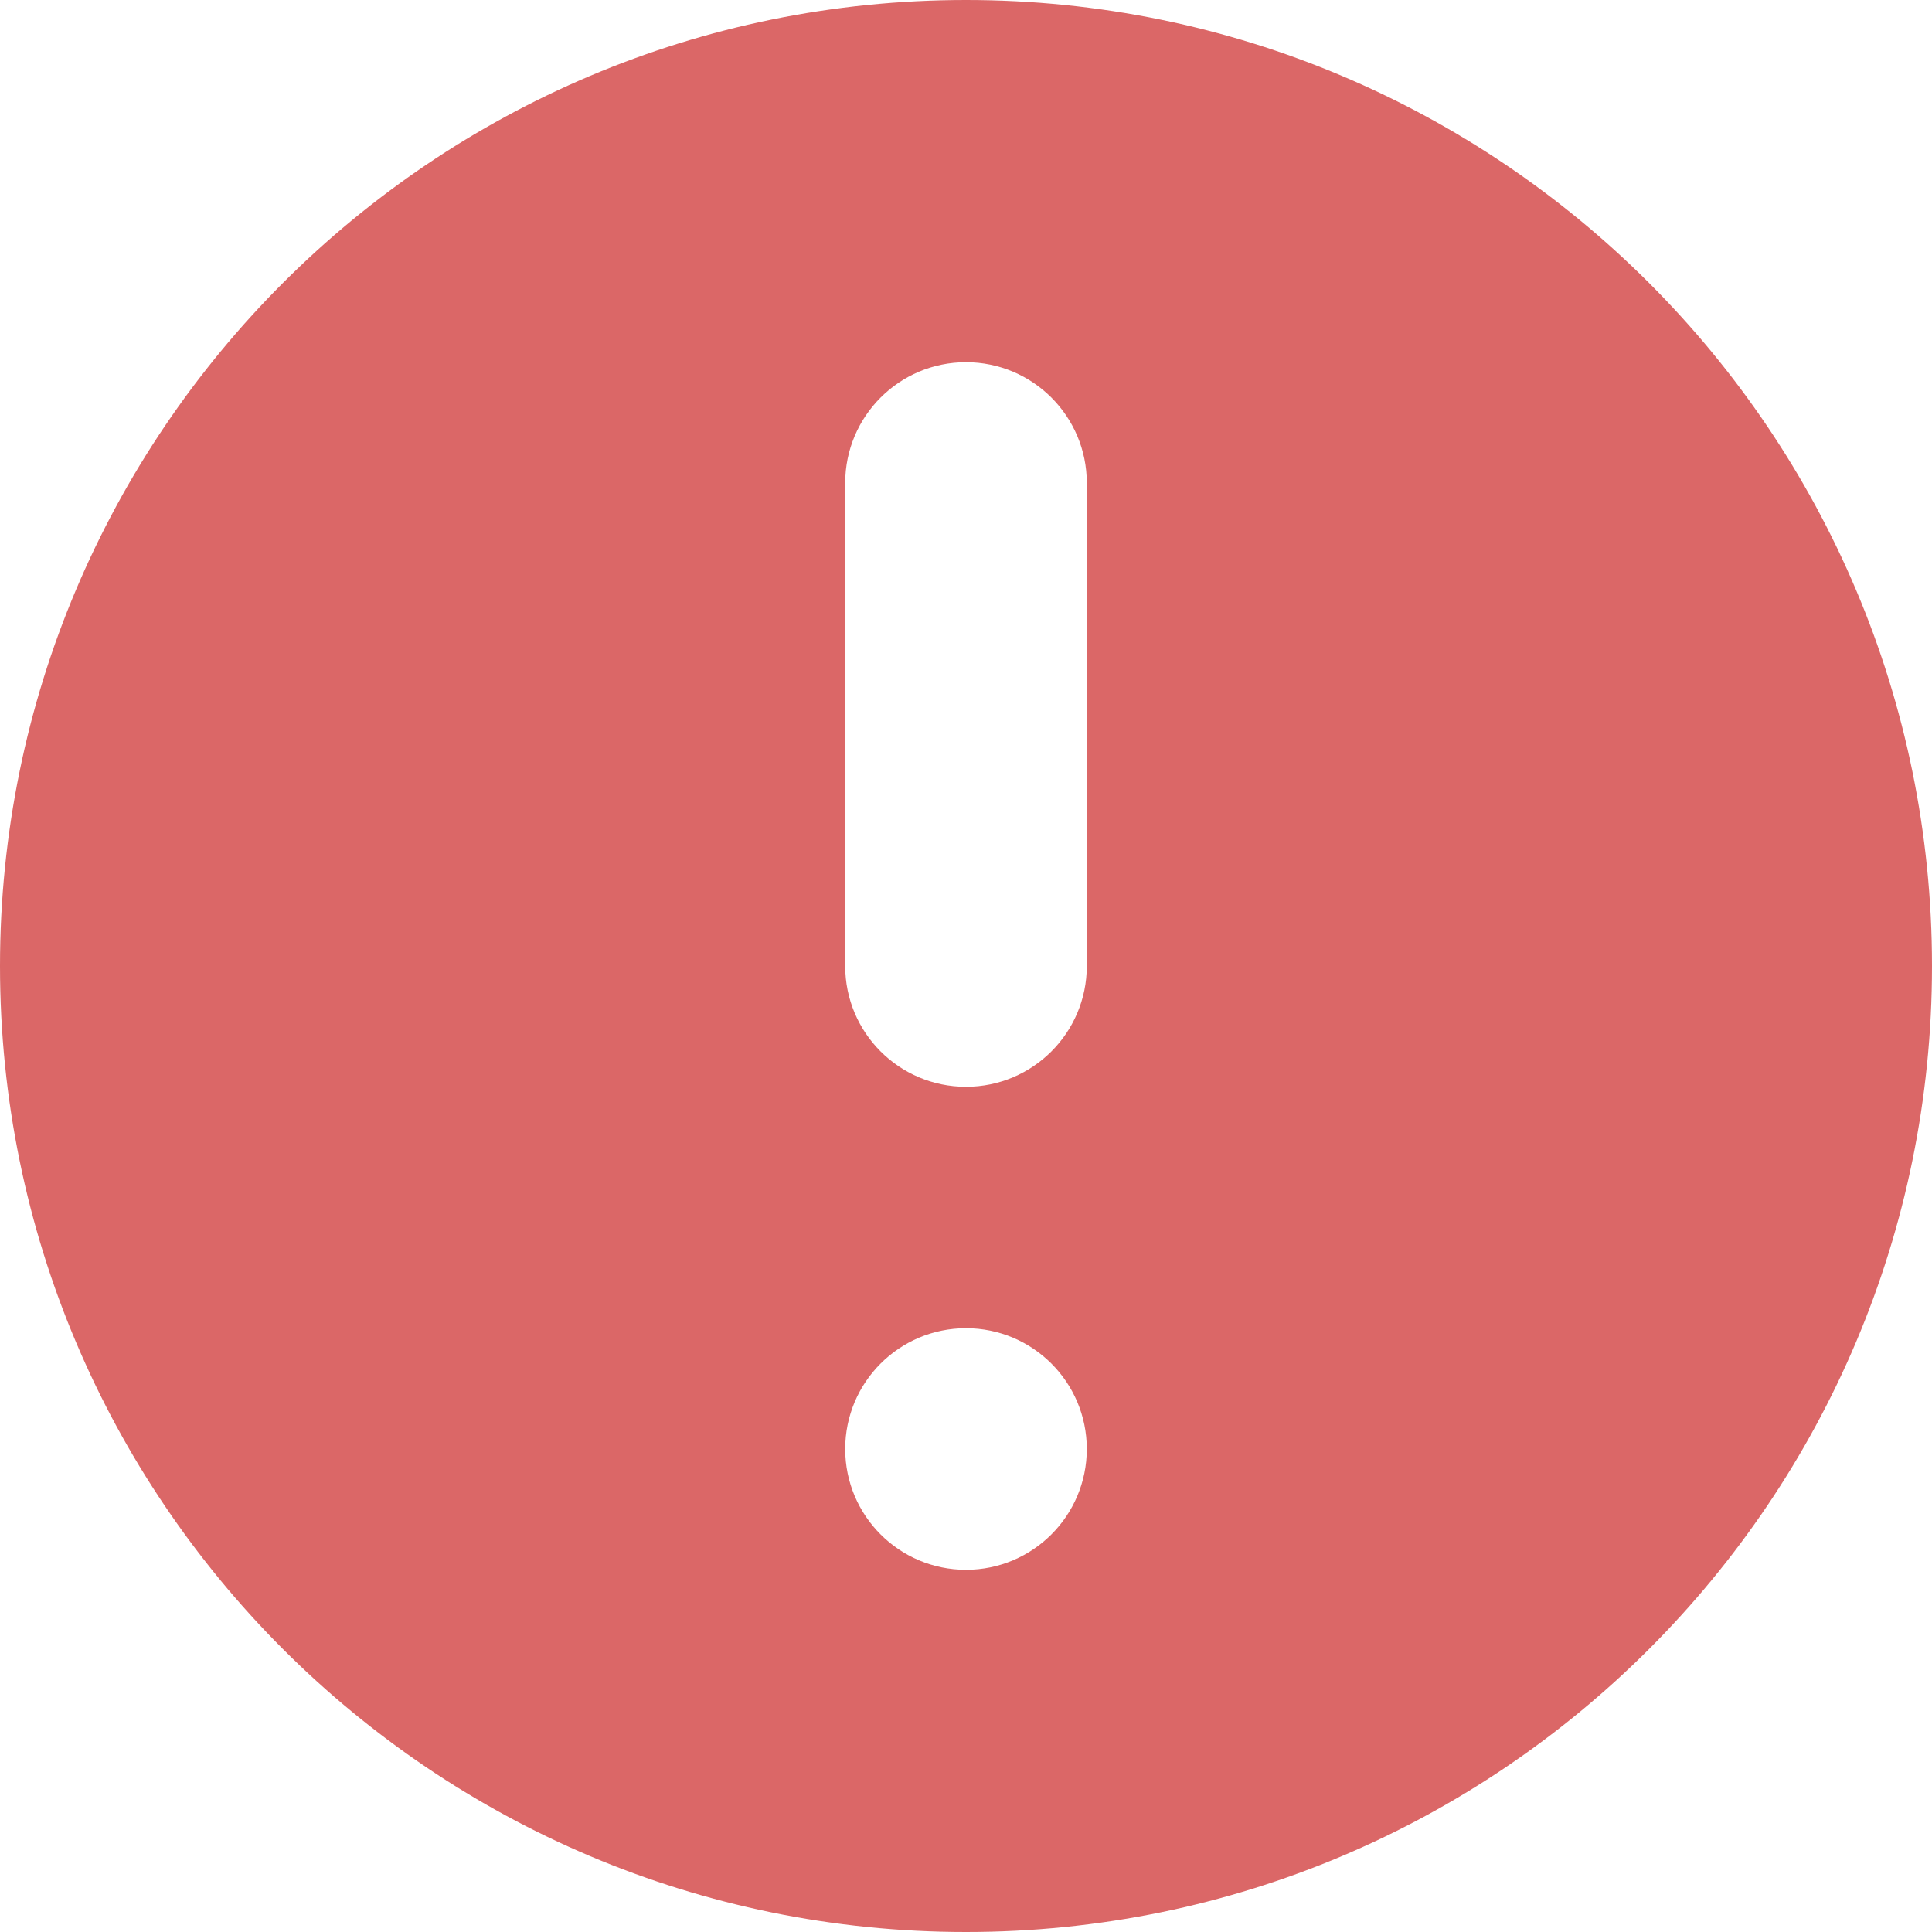 <svg width="23" height="23" viewBox="0 0 23 23" fill="none" xmlns="http://www.w3.org/2000/svg">
<path fill-rule="evenodd" clip-rule="evenodd" d="M23 11.5C23 17.851 17.851 23 11.5 23C5.149 23 0 17.851 0 11.5C0 5.149 5.149 0 11.5 0C17.851 0 23 5.149 23 11.5ZM12.938 17.25C12.938 18.044 12.294 18.688 11.5 18.688C10.706 18.688 10.062 18.044 10.062 17.25C10.062 16.456 10.706 15.812 11.5 15.812C12.294 15.812 12.938 16.456 12.938 17.25ZM11.5 4.312C10.706 4.312 10.062 4.956 10.062 5.75V11.5C10.062 12.294 10.706 12.938 11.5 12.938C12.294 12.938 12.938 12.294 12.938 11.5V5.75C12.938 4.956 12.294 4.312 11.5 4.312Z" fill="#DB6767"/>
</svg>
